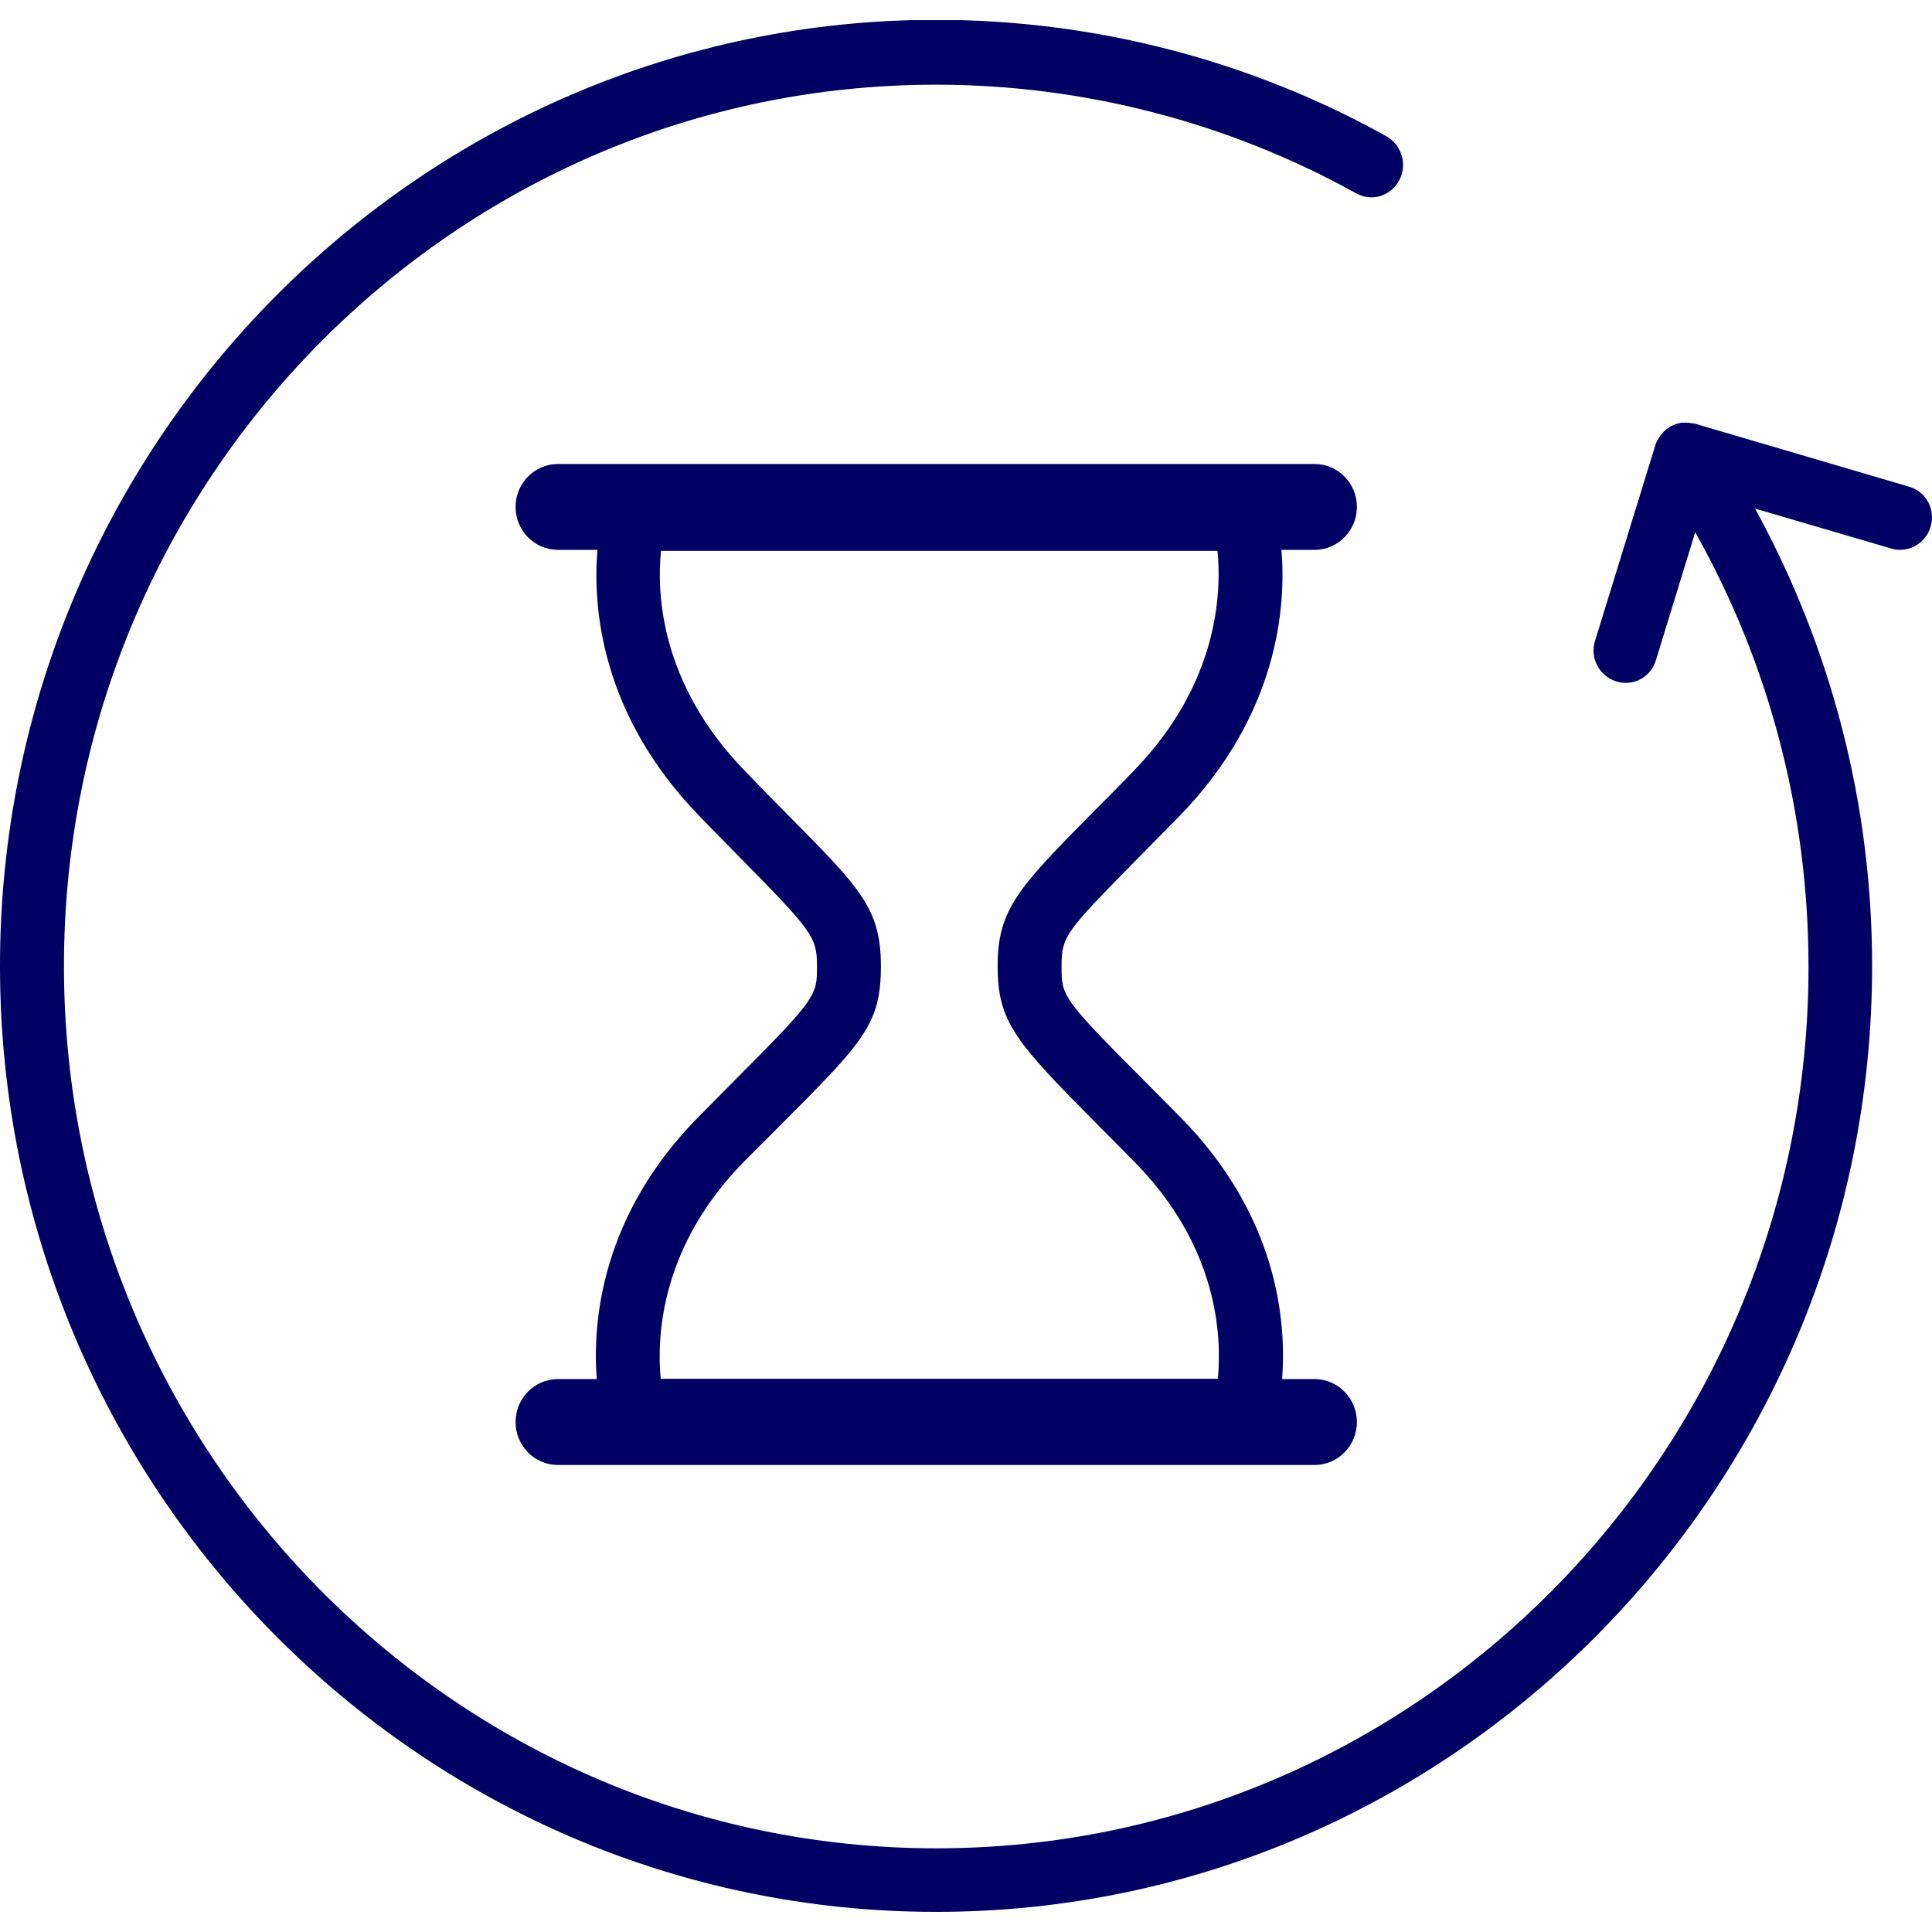 <svg width="48" height="48" viewBox="0 0 48 48" fill="none" xmlns="http://www.w3.org/2000/svg">
<g clip-path="url(#clip0_158_3)">
<path d="M47.428 12.091L42.091 10.52C42.091 10.52 42.066 10.52 42.058 10.52C41.982 10.503 41.898 10.495 41.822 10.503C41.806 10.503 41.789 10.503 41.772 10.503C41.772 10.503 41.772 10.503 41.764 10.503C41.68 10.52 41.596 10.545 41.52 10.587C41.495 10.595 41.478 10.612 41.453 10.629C41.394 10.663 41.343 10.713 41.301 10.764C41.285 10.78 41.268 10.806 41.251 10.822C41.2 10.898 41.15 10.973 41.125 11.066L39.629 15.92C39.494 16.34 39.73 16.794 40.15 16.928C40.57 17.063 41.016 16.828 41.142 16.399L42.117 13.224C43.966 16.508 44.932 20.204 44.932 24.025C44.932 36.094 35.216 45.921 23.265 45.921C11.313 45.921 1.589 36.078 1.589 24C1.589 11.922 11.305 2.104 23.256 2.104C26.904 2.104 30.509 3.037 33.687 4.8C34.073 5.019 34.552 4.876 34.762 4.481C34.972 4.095 34.83 3.608 34.451 3.389C31.047 1.491 27.173 0.492 23.256 0.492C10.43 0.5 0 11.041 0 24C0 36.959 10.43 47.5 23.256 47.5C36.082 47.5 46.512 36.959 46.512 24C46.512 19.985 45.504 16.105 43.604 12.636L46.983 13.627C47.059 13.653 47.134 13.661 47.202 13.661C47.546 13.661 47.865 13.434 47.966 13.082C48.093 12.653 47.849 12.208 47.428 12.091Z" fill="#000064"/>
<path d="M33.712 12.594C33.712 12.006 33.241 11.528 32.661 11.528H13.86C13.28 11.528 12.809 12.006 12.809 12.594C12.809 13.182 13.28 13.661 13.86 13.661H14.843C14.725 15.072 14.919 17.743 17.373 20.271C17.759 20.674 18.104 21.018 18.407 21.329C20.197 23.143 20.298 23.294 20.298 24C20.298 24.739 20.298 24.789 18.238 26.855L17.373 27.729C14.935 30.19 14.717 32.836 14.826 34.263H13.86C13.28 34.263 12.809 34.742 12.809 35.33C12.809 35.918 13.28 36.397 13.86 36.397H32.661C33.241 36.397 33.712 35.918 33.712 35.33C33.712 34.742 33.241 34.263 32.661 34.263H31.854C31.964 32.827 31.745 30.19 29.299 27.729L28.433 26.855C26.374 24.789 26.374 24.747 26.374 24C26.374 23.252 26.484 23.143 28.265 21.329C28.568 21.018 28.913 20.674 29.308 20.271C31.762 17.743 31.955 15.063 31.837 13.661H32.661C33.241 13.661 33.712 13.182 33.712 12.594ZM28.173 19.145C27.786 19.549 27.442 19.893 27.139 20.195C25.332 22.026 24.786 22.581 24.786 23.991C24.786 25.402 25.223 25.881 27.316 27.989L28.173 28.854C30.266 30.971 30.358 33.197 30.257 34.255H16.415C16.314 33.197 16.415 30.962 18.491 28.854L19.356 27.989C21.449 25.89 21.886 25.453 21.886 24C21.886 22.547 21.34 22.035 19.524 20.195C19.222 19.893 18.886 19.549 18.499 19.145C16.398 16.978 16.314 14.728 16.423 13.686H30.249C30.35 14.728 30.274 16.978 28.173 19.145Z" fill="#000064"/>
</g>
<defs>
<clipPath id="clip0_158_3">
<rect width="48" height="47" fill="white" transform="translate(0 0.5)"/>
</clipPath>
</defs>
</svg>
